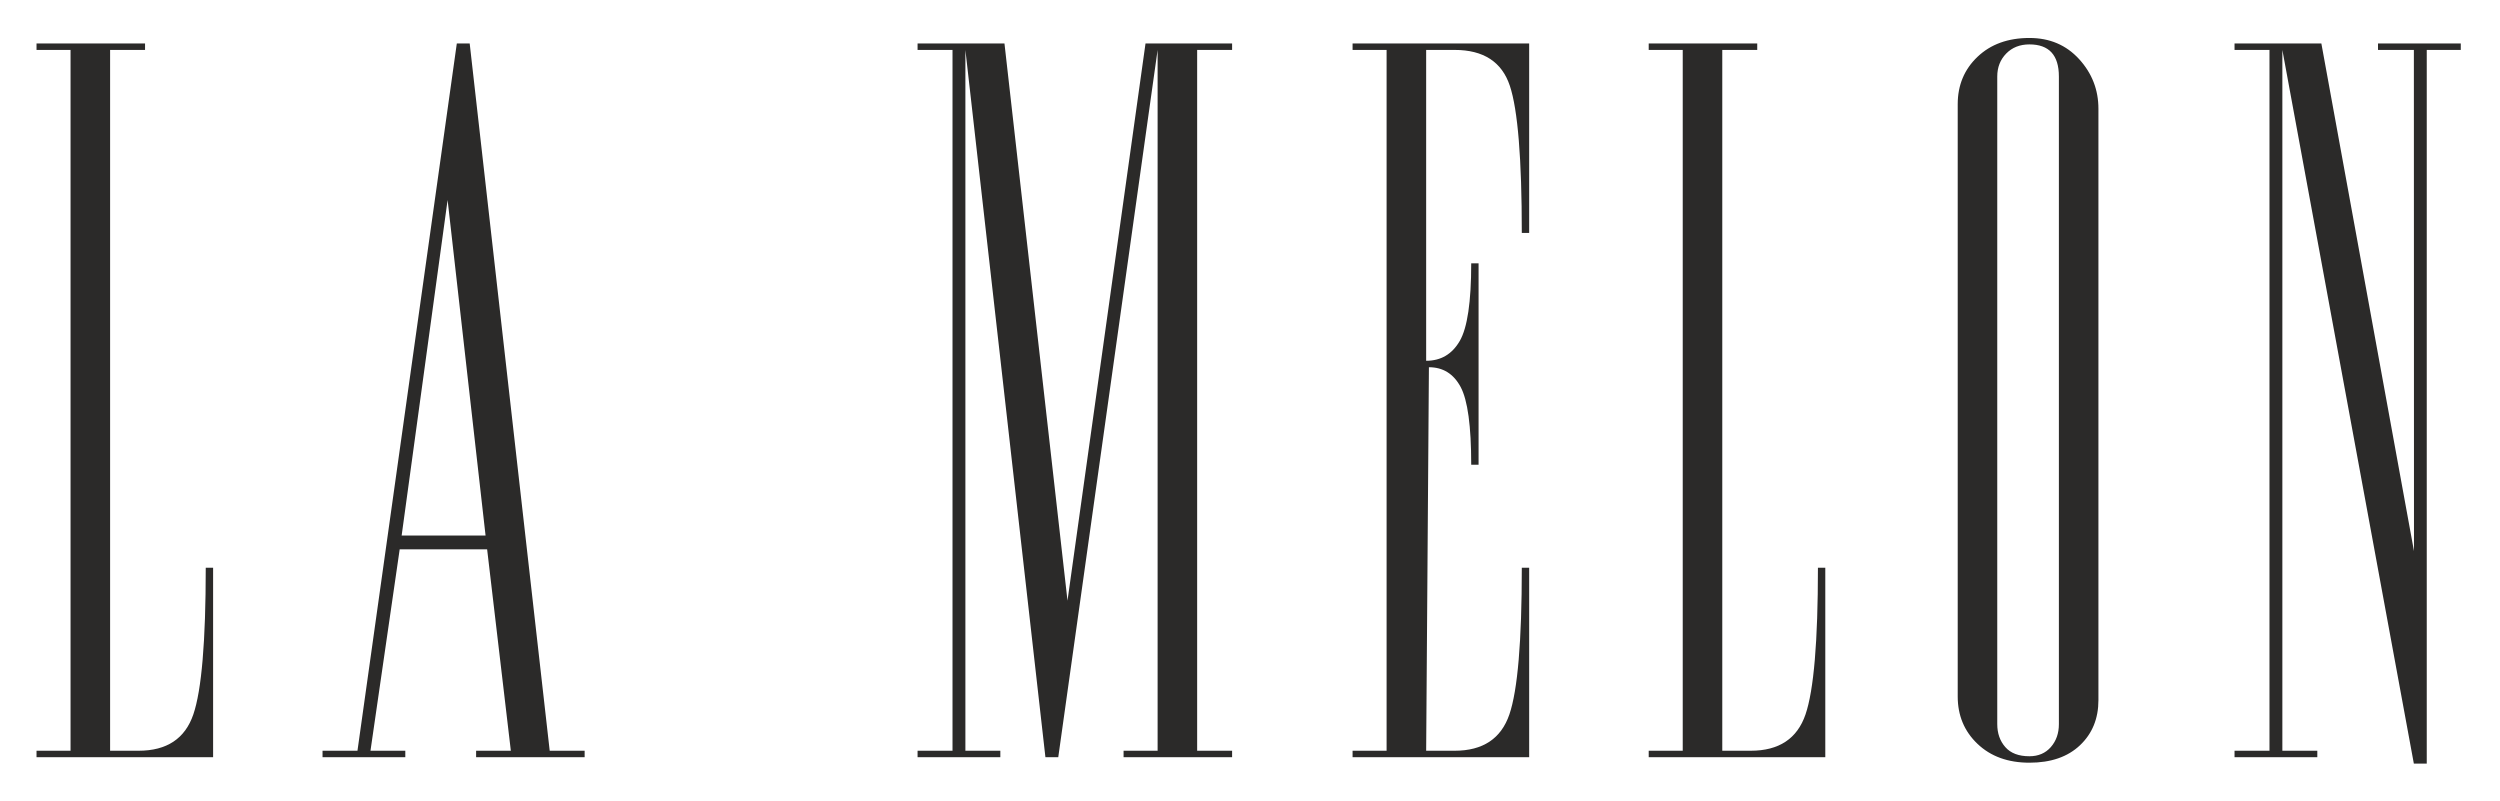 <?xml version="1.0" encoding="UTF-8"?>
<!DOCTYPE svg PUBLIC "-//W3C//DTD SVG 1.1//EN" "http://www.w3.org/Graphics/SVG/1.1/DTD/svg11.dtd">
<!-- Creator: CorelDRAW -->
<svg xmlns="http://www.w3.org/2000/svg" xml:space="preserve" width="132.044mm" height="42.327mm" version="1.1" style="shape-rendering:geometricPrecision; text-rendering:geometricPrecision; image-rendering:optimizeQuality; fill-rule:evenodd; clip-rule:evenodd"
viewBox="0 0 13204.38 4232.72"
 xmlns:xlink="http://www.w3.org/1999/xlink"
 xmlns:xodm="http://www.corel.com/coreldraw/odm/2003">
 <defs>
  <style type="text/css">
   <![CDATA[
    .fil0 {fill:#2B2A29;fill-rule:nonzero}
   ]]>
  </style>
 </defs>
 <g id="Layer_x0020_1">
  <path class="fil0" d="M732.05 3965.23c148.95,0 245.33,-63.93 289.07,-191.88 43.71,-127.88 65.55,-386.22 65.55,-774.8l38.87 0 0 1000.69 -932.67 0 0 -34.01 179.7 0 0 -3701.55 -179.7 0 0 -34.01 573.19 0 0 34.01 -184.57 0 0 3701.55 150.56 0z"/>
  <path class="fil0" d="M2121.36 2828.52l443.23 0 -200.49 -1772.21 -242.74 1772.21zm-10.34 72.85l-154.27 1063.87 183.94 0 0 34.01 -437.16 0 0 -34.01 184.5 0 524.72 -3735.56 68.02 0 422.59 3735.56 184.54 0 0 34.01 -573.2 0 0 -34.01 183.41 0.14 -125.23 -1064.01 -461.86 0z"/>
  <polygon class="fil0" points="6050.31,229.68 6507.65,229.68 6507.65,263.66 6323.07,263.66 6323.07,3965.24 6507.65,3965.24 6507.65,3999.25 5934.45,3999.25 5934.45,3965.24 6114.23,3965.24 6114.23,263.66 5589.48,3999.25 5521.61,3999.25 5098.95,263.66 5098.95,3965.24 5283.52,3965.24 5283.52,3999.25 4846.36,3999.25 4846.36,3965.24 5030.93,3965.24 5030.93,263.66 4846.36,263.66 4846.36,229.68 5305.32,229.68 5638.24,3172.51 "/>
  <path class="fil0" d="M8076.68 3999.23l-932.68 0 0 -34.01 179.67 0 0 -3701.55 -179.67 0 0 -34 932.68 0 0 1000.69 -38.88 0c0,-391.8 -21.06,-650.95 -63.18,-777.24 -42.09,-126.3 -139.21,-189.45 -291.43,-189.45l-150.57 0 0 1641.87c77.72,0 136.74,-34.75 177.31,-104.46 40.43,-69.53 60.68,-206.38 60.68,-410.42l38.84 0 0 1063.83 -38.84 0c0,-204.01 -18.63,-340.78 -55.81,-410.49 -37.26,-69.6 -93.14,-104.42 -167.64,-104.42l-14.54 2025.64 150.57 0c148.87,0 245.32,-63.92 289.03,-191.88 43.67,-127.88 65.58,-386.22 65.58,-774.8l38.88 0 0 1000.69z"/>
  <path class="fil0" d="M9247.28 3965.23c148.95,0 245.33,-63.93 289.07,-191.88 43.71,-127.88 65.55,-386.22 65.55,-774.8l38.87 0 0 1000.69 -932.67 0 0 -34.01 179.7 0 0 -3701.55 -179.7 0 0 -34.01 573.19 0 0 34.01 -184.64 0 0 3701.55 150.63 0z"/>
  <path class="fil0" d="M10549.06 3824.8c0,48.41 14.11,88.83 42.47,121.15 28.3,32.31 70.7,48.43 127.32,48.43 47.13,0 84.88,-16.12 113.21,-48.43 28.25,-32.32 42.51,-72.74 42.51,-121.15l0 -3420.7c0,-113.03 -51.93,-169.58 -155.72,-169.58 -50.31,0 -91.19,16.2 -122.66,48.51 -31.43,32.35 -47.13,72.64 -47.13,121.07l0 3420.7zm534.32 -126.75c0,97.12 -32.35,176.53 -97.09,237.98 -64.87,61.56 -153.92,92.36 -267.23,92.36 -113.42,0 -204.86,-33.19 -274.46,-99.62 -69.71,-66.36 -104.42,-149.76 -104.42,-250.19l0 -3128.32c0,-100.33 34.71,-183.73 104.42,-250.15 69.6,-66.33 161.04,-99.59 274.46,-99.59 106.89,0 194.31,37.25 262.33,111.72 68.05,74.54 101.99,161.96 101.99,262.33l0 3123.48z"/>
  <polygon class="fil0" points="12750.1,2911.02 12749.53,263.68 12560.05,263.68 12560.05,229.68 12997.25,229.68 12997.25,263.68 12817.55,263.68 12817.55,4033.25 12749.39,4033.25 12054.88,263.68 12054.88,3965.23 12239.49,3965.23 12239.49,3999.24 11802.32,3999.24 11802.32,3965.23 11986.86,3965.23 11986.86,263.68 11802.32,263.68 11802.32,229.68 12260.93,229.68 "/>
 </g>
</svg>
